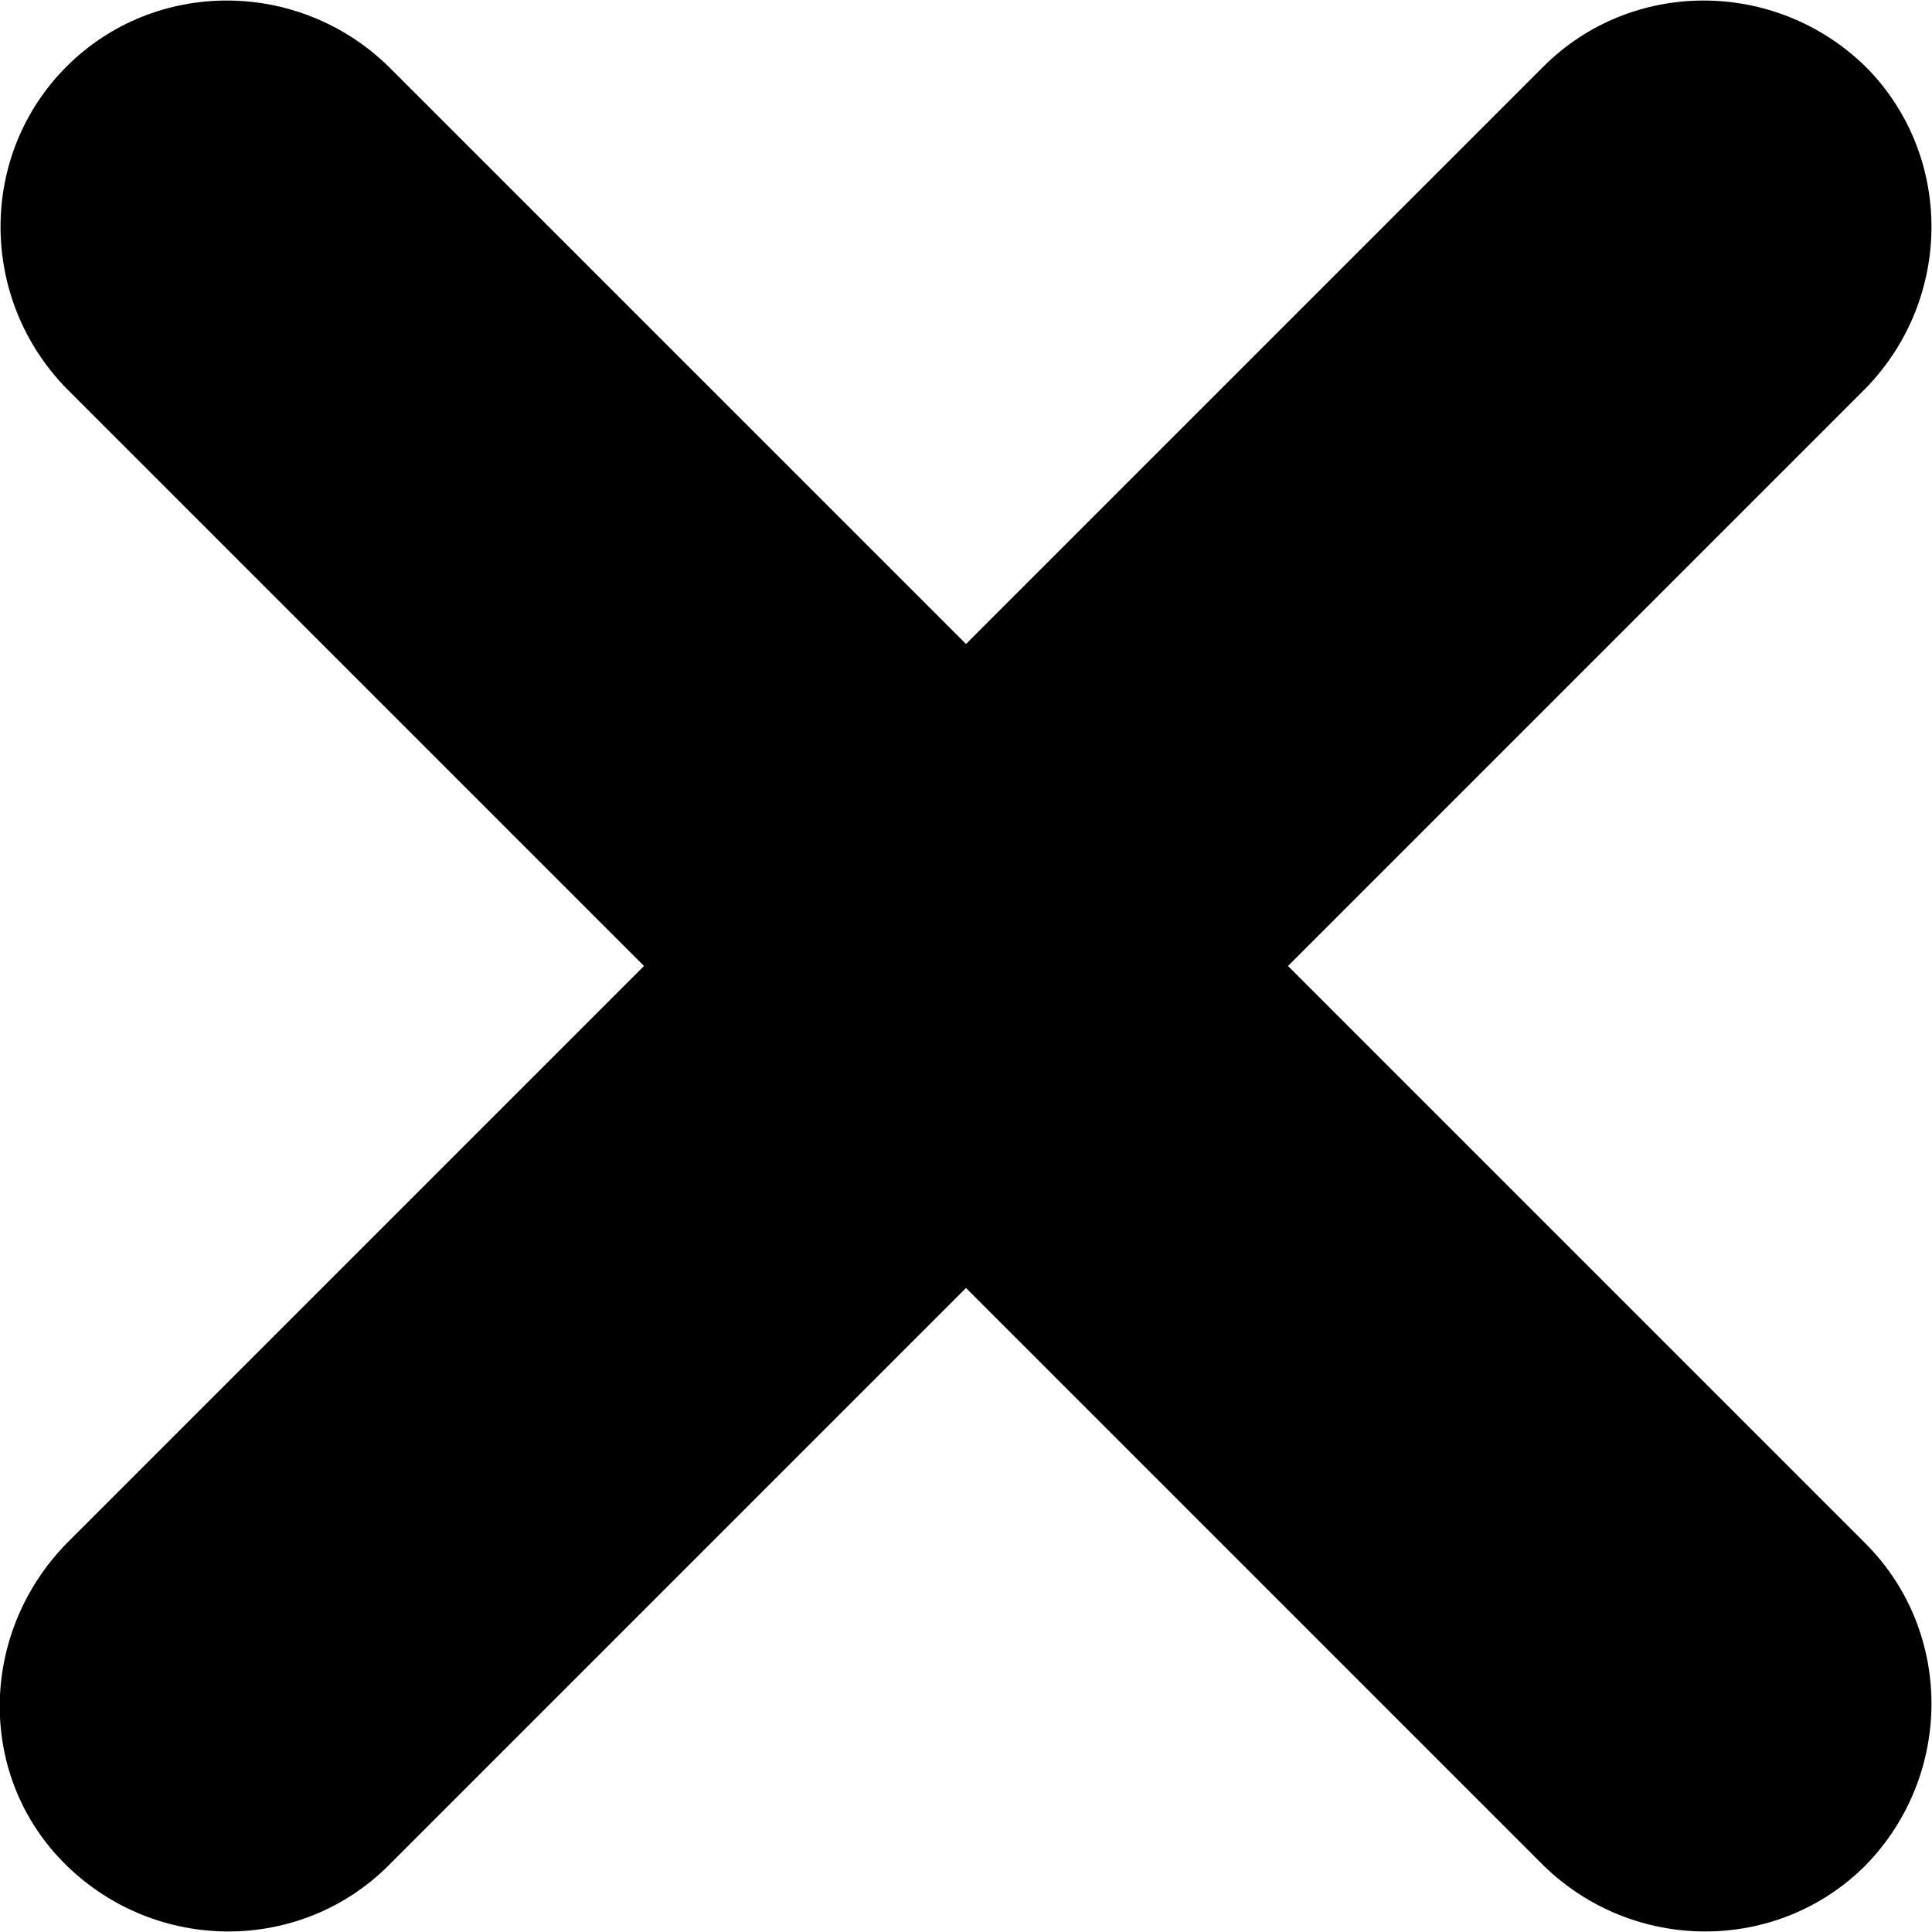 <svg xmlns="http://www.w3.org/2000/svg" viewBox="0 0 9 9"><path d="M.31.31c.41-.41 1.08-.41 1.5 0L4.5 3 7.19.31c.41-.41 1.08-.41 1.5 0 .41.41.41 1.08 0 1.5L6 4.5l2.69 2.69c.41.41.41 1.08 0 1.5-.41.41-1.08.41-1.5 0L4.5 6 1.81 8.69c-.41.41-1.08.41-1.5 0s-.41-1.08 0-1.5L3 4.5.31 1.81C-.1 1.39-.1.72.31.31Z" fill="currentColor"></path></svg>